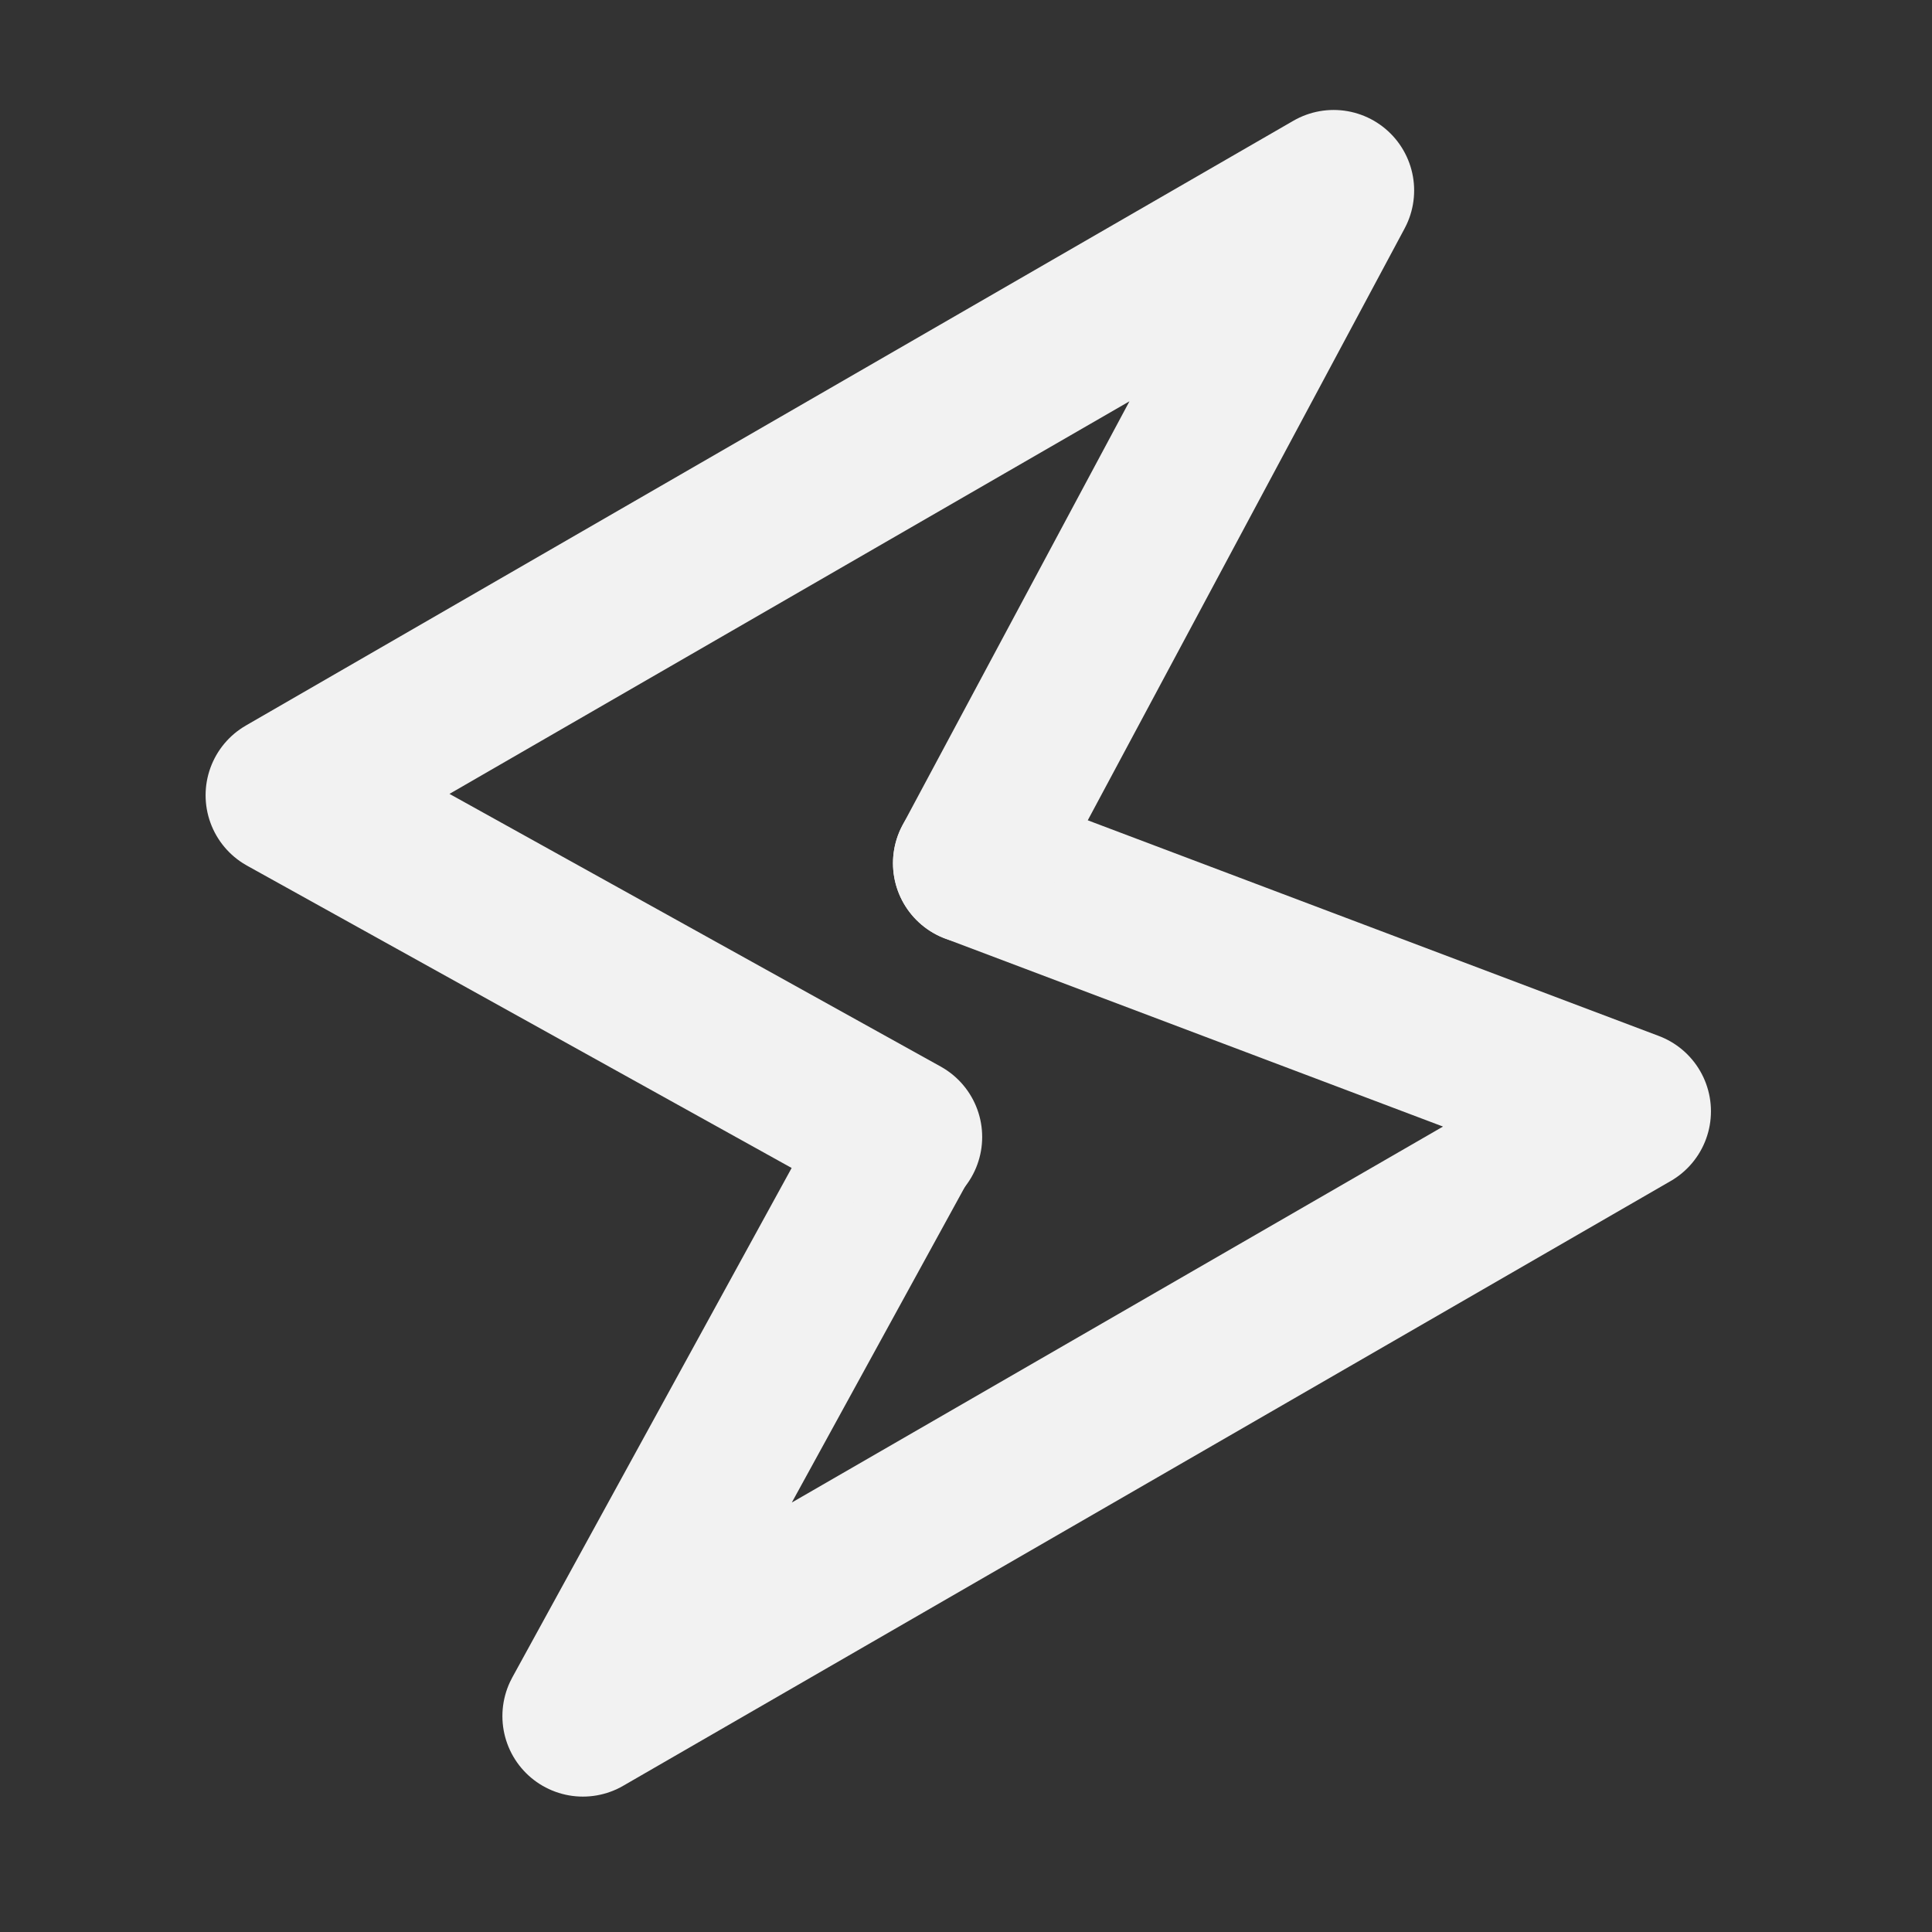 <?xml version="1.0" encoding="utf-8"?>
<svg width="800px" height="800px" viewBox="0 0 24 24" fill="none" xmlns="http://www.w3.org/2000/svg">
<rect x="0" y="0" width="24" height="24" fill="#333333" stroke="none"/>
<path d="M12.093 10.723L20.254 13.805L7.241 21.318L11.178 14.138" stroke="#f2f2f2" stroke-width="2" stroke-linecap="round" stroke-linejoin="round"/>
<path d="M11.201 14.124L3.554 9.879L16.567 2.366L12.093 10.723" stroke="#f2f2f2" stroke-width="2" stroke-linecap="round" stroke-linejoin="round"/>
</svg>